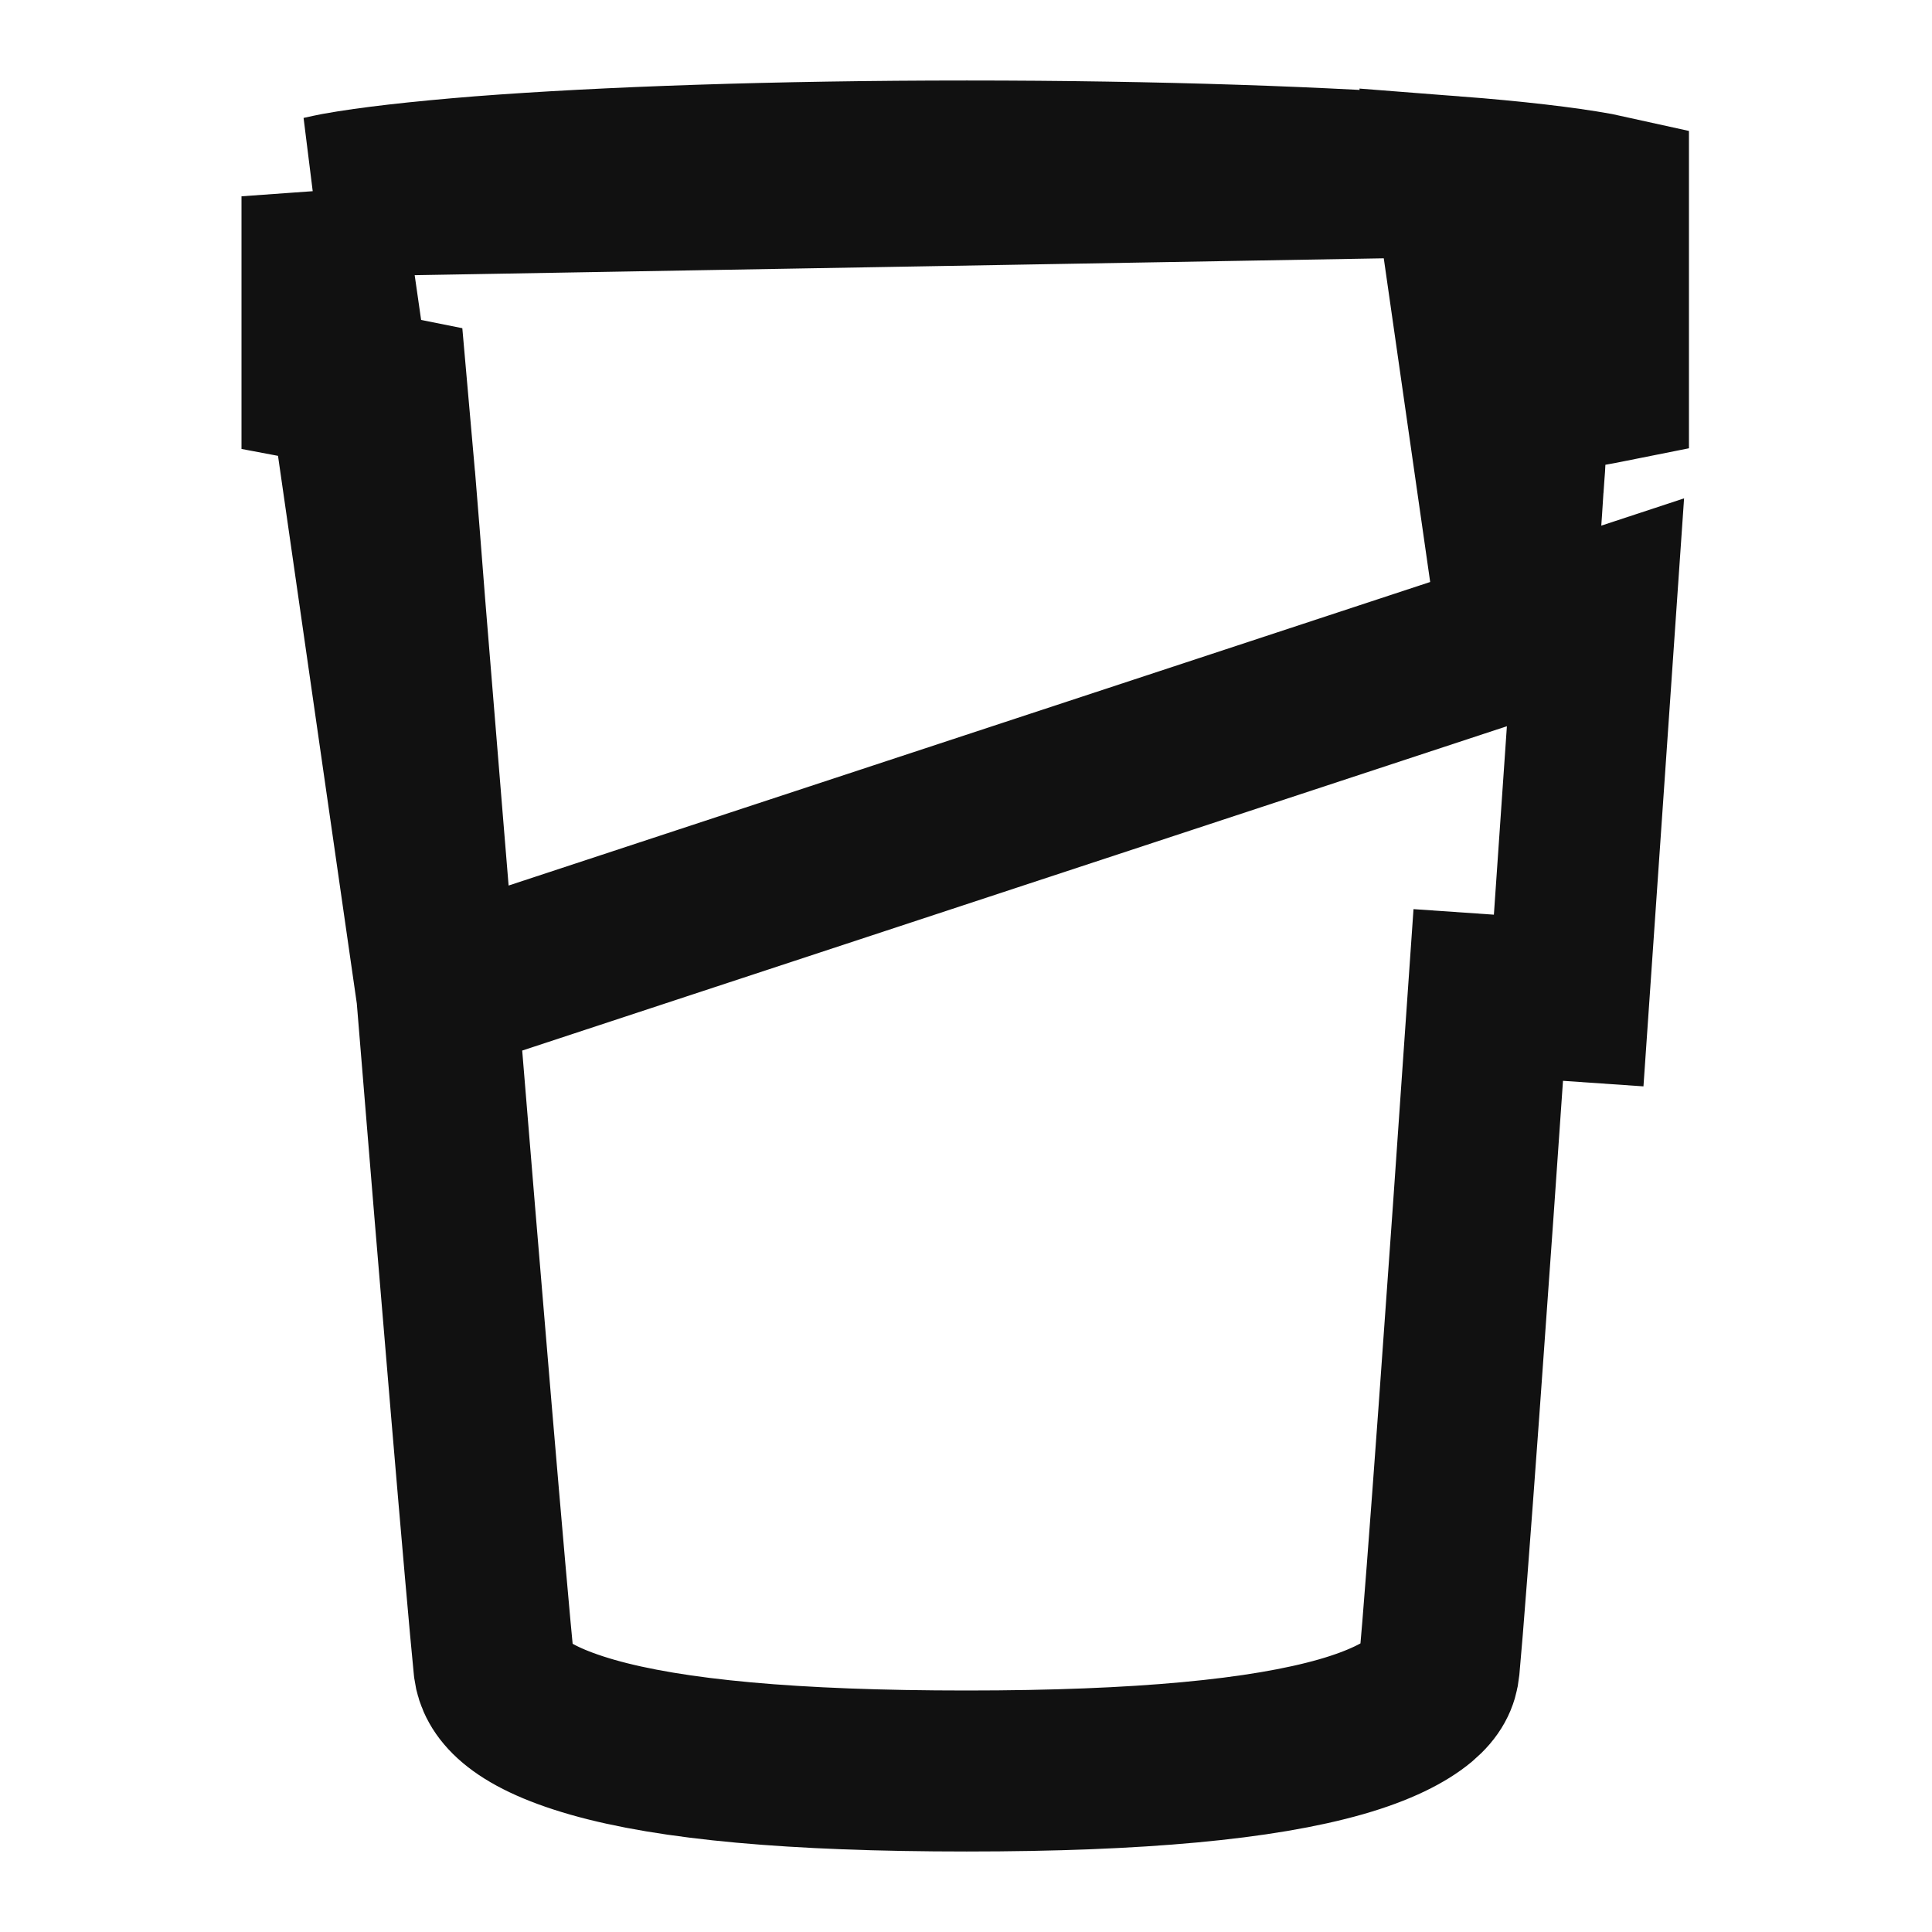 <svg width="15" height="15" viewBox="0 0 15 15" fill="none" xmlns="http://www.w3.org/2000/svg">
<path d="M2.5 1.524V2.967C2.516 2.97 2.532 2.974 2.549 2.977L3.008 3.069L3.049 3.534C3.052 3.564 3.054 3.588 3.056 3.612C3.059 3.646 3.062 3.68 3.066 3.728L3.067 3.734L3.067 3.734C3.086 3.966 3.113 4.3 3.144 4.704C3.185 5.209 3.236 5.824 3.29 6.49C3.323 6.885 3.357 7.298 3.391 7.717L2.5 1.524ZM2.5 1.524C2.534 1.516 2.574 1.508 2.619 1.499C2.874 1.453 3.25 1.41 3.735 1.371C4.695 1.297 6.03 1.25 7.507 1.25C8.987 1.25 10.321 1.297 11.283 1.371L2.5 1.524ZM3.835 12.94C3.776 12.353 3.575 9.966 3.391 7.717L12.387 4.754C12.331 5.558 12.256 6.644 12.179 7.768L11.555 7.725C11.555 7.725 11.555 7.725 11.555 7.725C11.4 9.973 11.229 12.357 11.174 12.944C11.165 13.034 11.129 13.111 11.027 13.198C10.91 13.296 10.713 13.398 10.413 13.484C9.802 13.659 8.853 13.75 7.505 13.75C6.156 13.75 5.209 13.662 4.6 13.488C3.986 13.312 3.857 13.1 3.836 12.949L3.835 12.94ZM11.798 4.192C11.788 4.345 11.776 4.518 11.763 4.712L11.284 1.371C11.762 1.408 12.142 1.453 12.397 1.499C12.431 1.506 12.461 1.512 12.488 1.518V2.968C12.448 2.976 12.404 2.985 12.356 2.993L11.863 3.08L11.84 3.58C11.839 3.607 11.837 3.633 11.834 3.671C11.832 3.691 11.831 3.714 11.829 3.742L11.829 3.742L11.828 3.747C11.821 3.871 11.81 4.019 11.798 4.192Z" stroke="#111111" stroke-width="1.25"/>
</svg>
